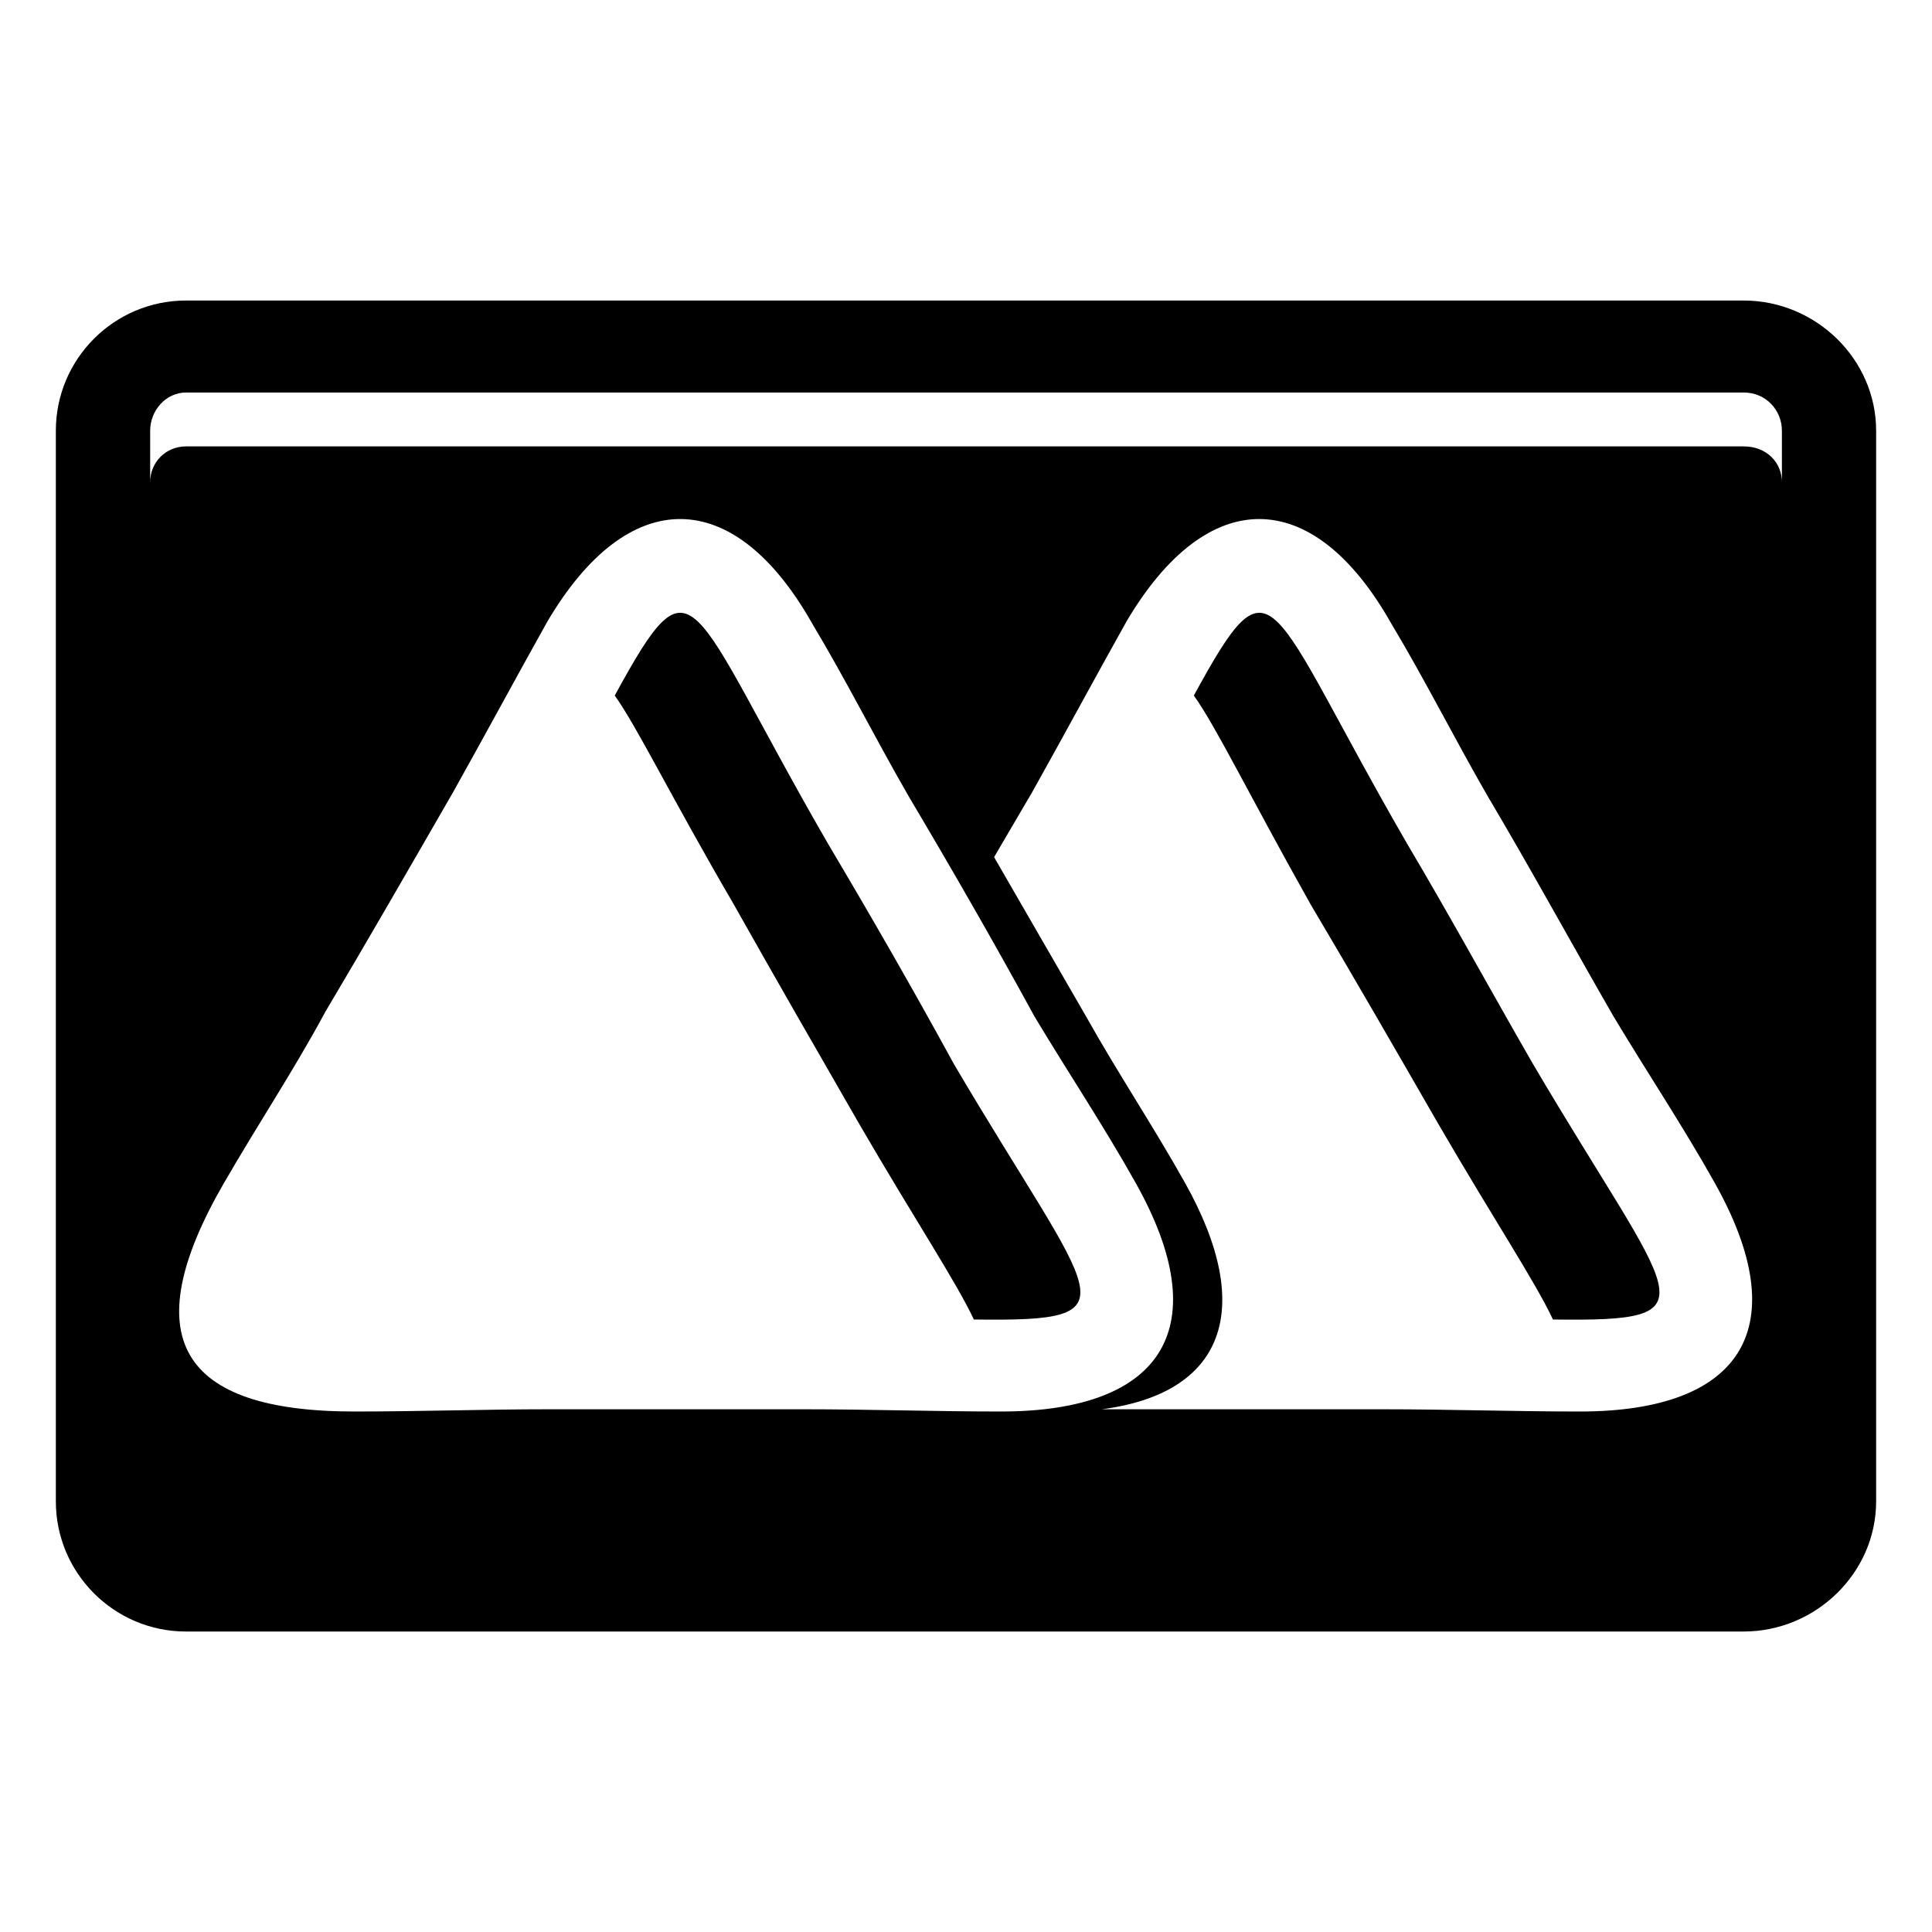 <?xml version="1.0" encoding="UTF-8"?>
<!-- Uploaded to: ICON Repo, www.svgrepo.com, Generator: ICON Repo Mixer Tools -->
<svg fill="#000000" width="800px" height="800px" version="1.1" viewBox="144 144 512 512" xmlns="http://www.w3.org/2000/svg">
 <path d="m193.3 223.64h412.8c19.035 0 35.094 15.465 35.094 34.5v283.73c0 19.035-16.059 34.5-35.094 34.5h-412.8c-19.035 0-34.5-15.465-34.5-34.5v-283.73c0-19.035 15.465-34.5 34.5-34.5zm145.14 160c10.707 19.035 22.008 38.664 33.309 58.293 14.871 25.578 25.578 41.637 30.336 51.75 44.016 0.594 32.121-4.164-5.352-67.809-10.707-19.629-22.008-39.258-33.309-58.293-37.473-64.836-35.094-78.516-56.508-39.258 5.949 8.328 14.871 26.766 31.523 55.316zm152.87 0c11.301 19.035 22.602 38.664 33.906 58.293 14.871 25.578 25.578 41.637 30.336 51.75 44.016 0.594 32.121-4.164-5.352-67.809-11.301-19.629-22.008-39.258-33.309-58.293-37.473-64.836-35.094-78.516-56.508-39.258 5.949 8.328 14.871 26.766 30.93 55.316zm-83.867-12.492 10.113-17.25c8.328-14.871 16.656-30.336 24.98-45.207 21.414-36.285 49.371-36.285 70.188 0.594 8.922 14.871 16.656 30.336 25.578 45.801 11.301 19.035 22.008 38.664 33.309 58.293 8.922 14.871 18.438 29.145 26.766 44.016 21.414 38.066 7.734 60.672-35.688 60.672-17.25 0-34.5-0.594-52.344-0.594h-67.215-7.137c32.121-4.164 41.043-26.172 22.008-60.078-8.328-14.871-17.844-29.145-26.172-44.016zm-204.02 86.25c8.922-15.465 18.438-29.742 26.766-45.207 11.301-19.035 22.602-38.664 33.906-58.293 8.328-14.871 16.656-30.336 24.98-45.207 21.414-36.285 49.371-36.285 70.188 0.594 8.922 14.871 16.656 30.336 25.578 45.801 11.301 19.035 22.602 38.664 33.309 58.293 8.922 14.871 18.438 29.145 26.766 44.016 21.414 38.066 7.734 60.672-35.688 60.672-17.25 0-34.5-0.594-52.344-0.594h-67.215c-17.25 0-34.5 0.594-51.75 0.594-46.395 0-58.293-19.629-34.5-60.672zm-10.113-195.1h412.8c5.949 0 10.113 4.164 10.113 9.516v-13.68c0-5.352-4.164-10.113-10.113-10.113h-412.8c-5.352 0-9.516 4.758-9.516 10.113v13.68c0-5.352 4.164-9.516 9.516-9.516z" fill-rule="evenodd"/>
</svg>